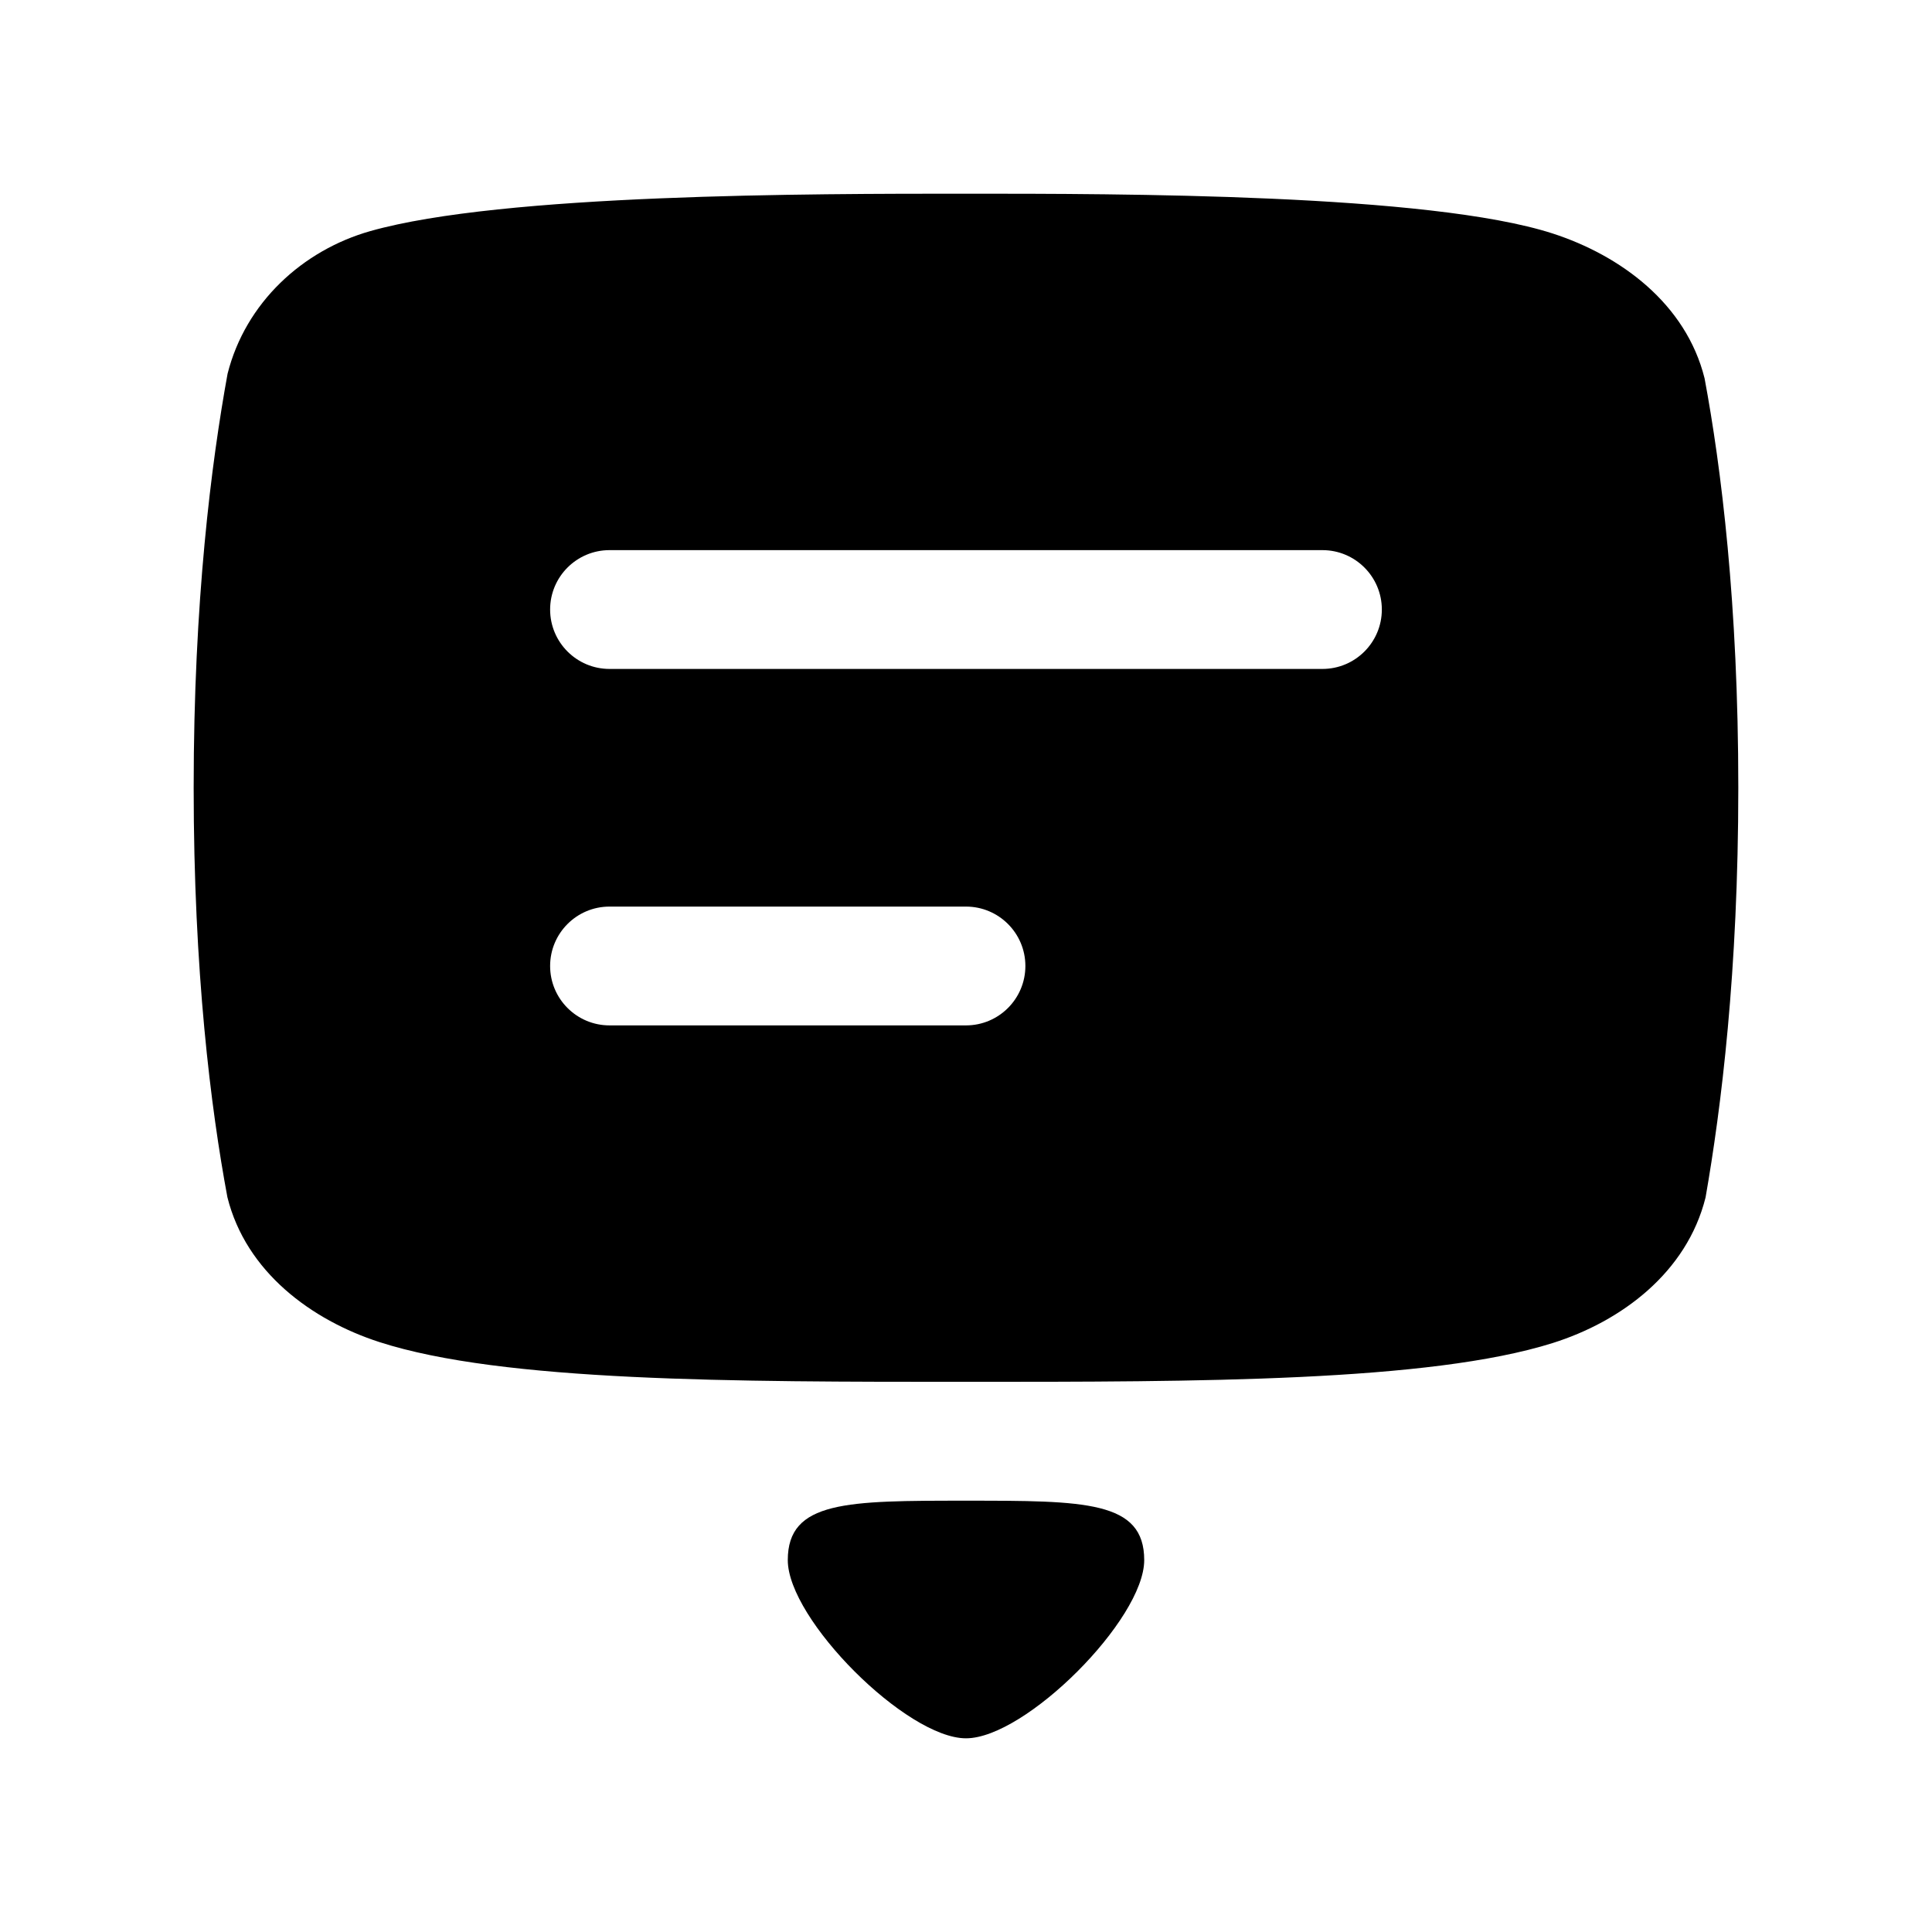 <?xml version="1.0" encoding="UTF-8"?>
<!-- Uploaded to: ICON Repo, www.iconrepo.com, Generator: ICON Repo Mixer Tools -->
<svg fill="#000000" width="800px" height="800px" version="1.1" viewBox="144 144 512 512" xmlns="http://www.w3.org/2000/svg">
 <path d="m400 604.67c15.742 0 47.23-31.488 47.23-47.23 0-15.742-15.742-15.742-47.23-15.742-31.488 0-47.23 0-47.23 15.742 0 15.742 31.488 47.23 47.23 47.23zm195.73-360.41c-4.93-19.805-22.293-32.574-40.305-38.398-32.621-10.531-114.49-10.531-155.43-10.531s-122.8 0-157.82 9.902c-17.98 5.086-33.094 18.957-37.863 37.801-4.297 23.602-8.988 60.172-8.988 109.73 0 48.742 4.535 84.906 8.941 108.51 4.93 19.805 22.293 32.574 40.305 38.398 32.621 10.531 94.023 10.531 155.43 10.531s122.8 0 155.47-10.281c18.215-5.746 35.566-18.688 40.523-38.59 4.141-23.664 8.676-59.828 8.676-108.57 0-48.742-4.535-84.906-8.941-108.51zm-290.2 171.48h94.465c8.691 0 15.742-7.055 15.742-15.742 0-8.691-7.055-15.742-15.742-15.742h-94.465c-8.691 0-15.742 7.055-15.742 15.742 0 8.691 7.055 15.742 15.742 15.742zm0-94.465h188.93c8.691 0 15.742-7.055 15.742-15.742 0-8.691-7.055-15.742-15.742-15.742h-188.93c-8.691 0-15.742 7.055-15.742 15.742 0 8.691 7.055 15.742 15.742 15.742z" fill-rule="evenodd"/>
</svg>